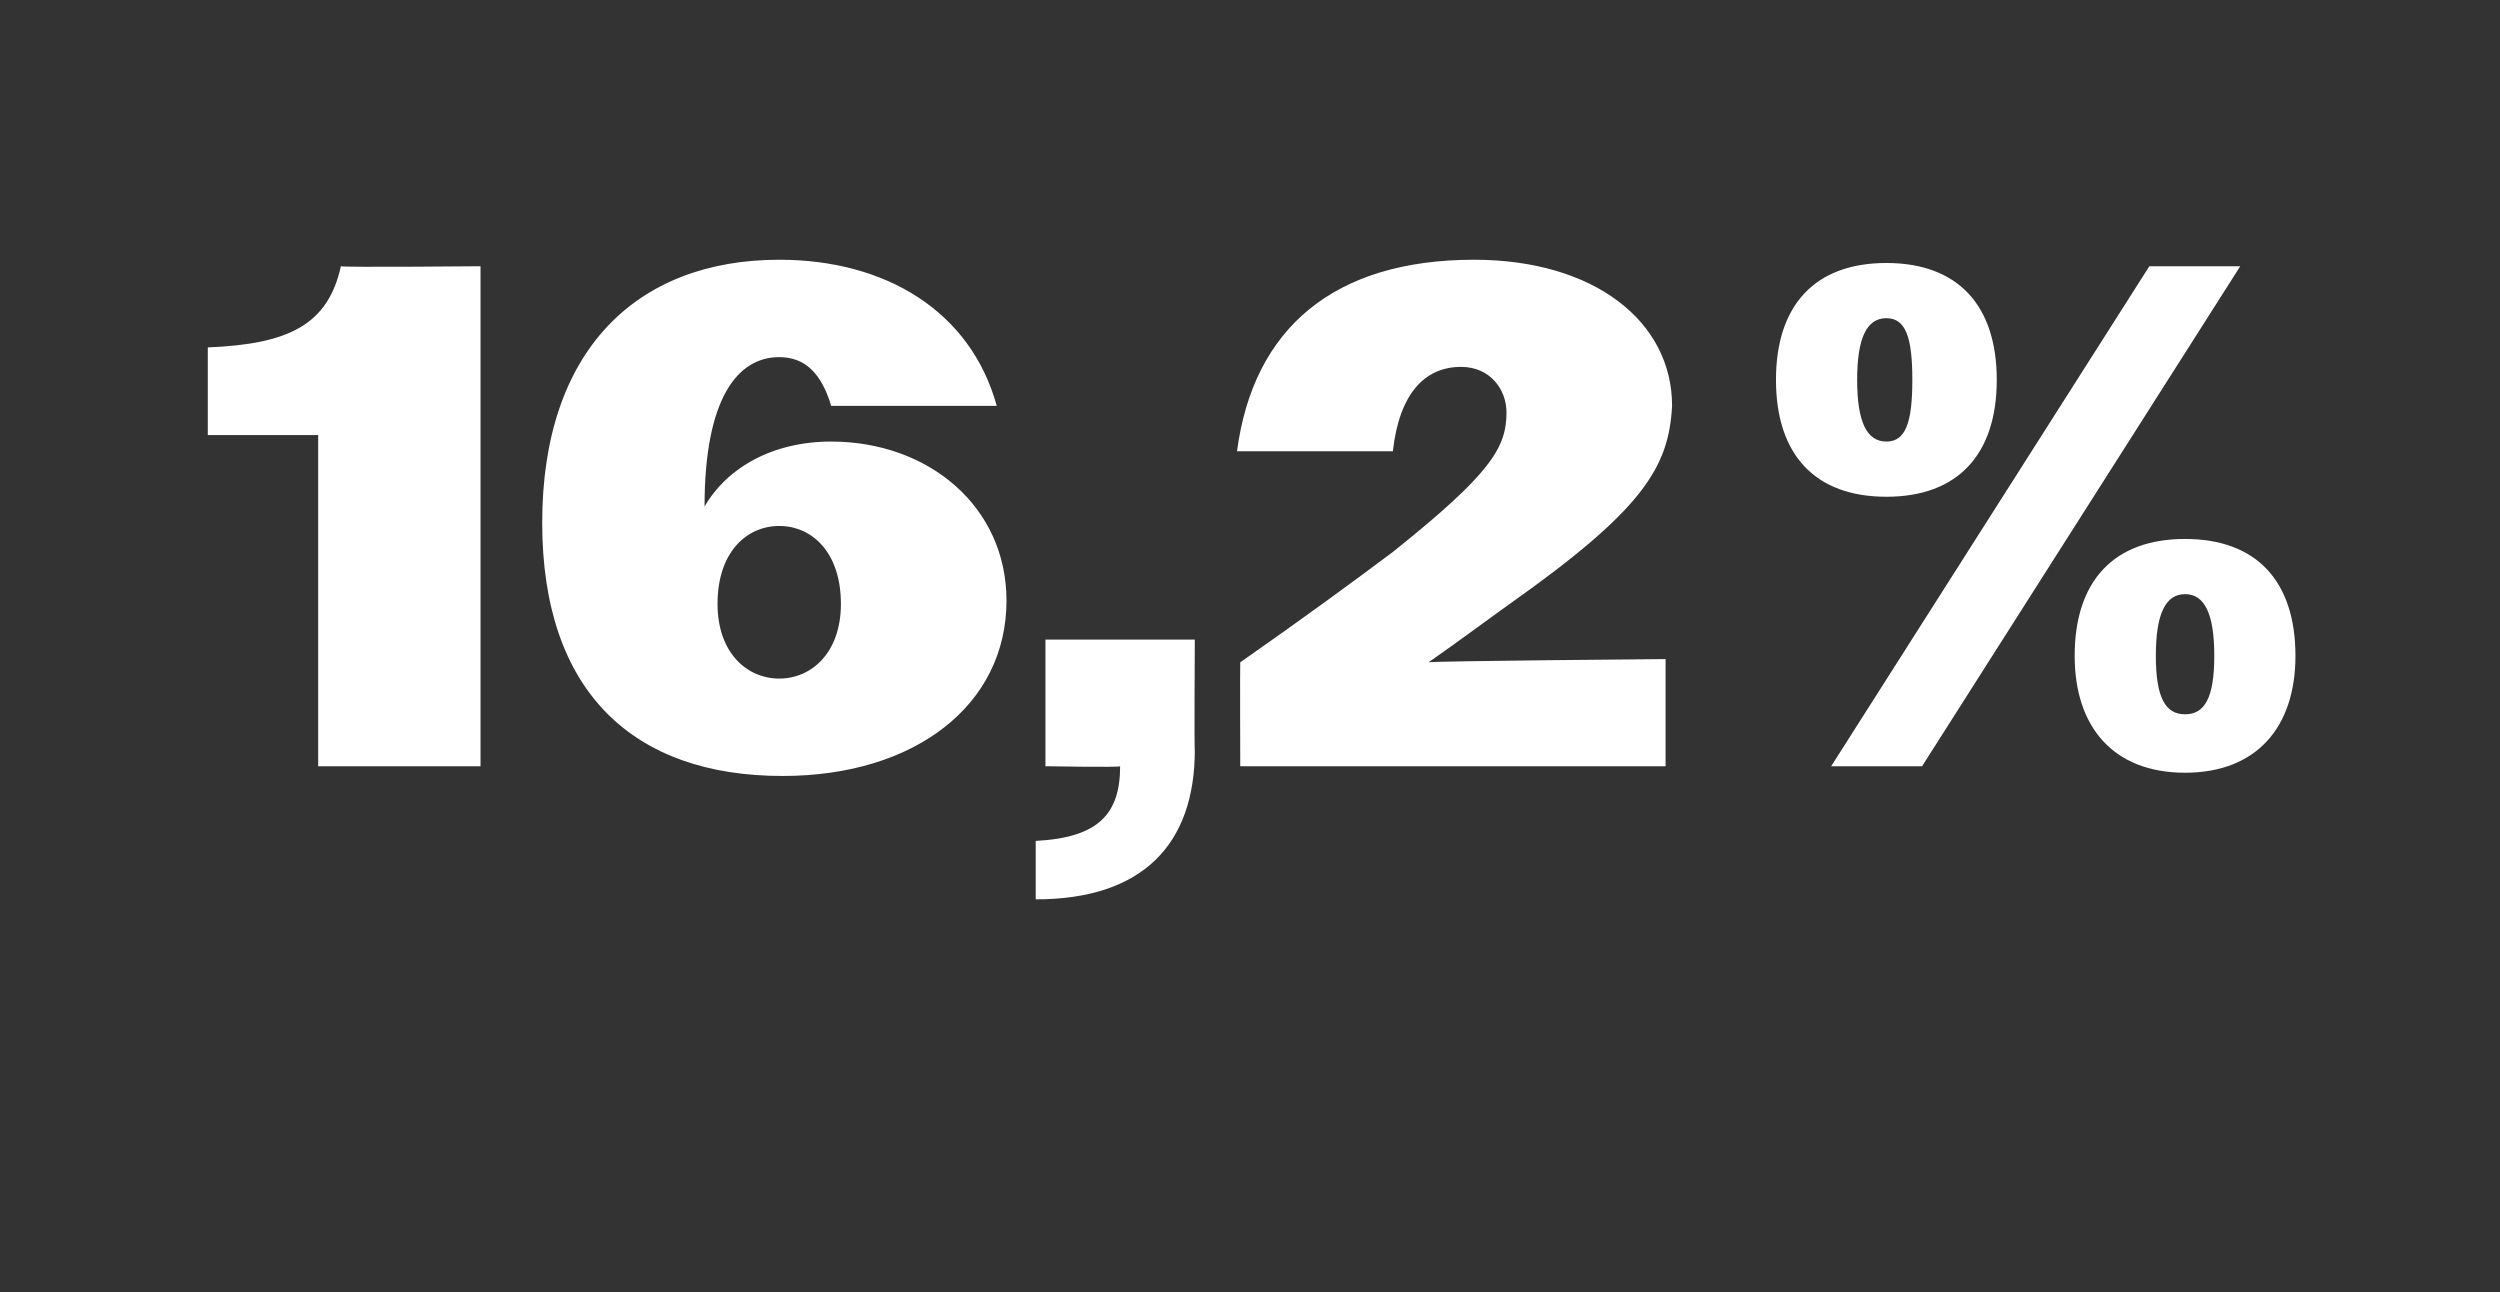<?xml version="1.0" standalone="no"?><!DOCTYPE svg PUBLIC "-//W3C//DTD SVG 1.1//EN" "http://www.w3.org/Graphics/SVG/1.1/DTD/svg11.dtd"><svg xmlns="http://www.w3.org/2000/svg" version="1.1" width="77px" height="39.8px" viewBox="0 -1 77 39.8" style="top:-1px"><rect x="0" y="-1" width="77" height="39.8" fill="#333333" stroke="none"/>  <desc>16,2%</desc>  <defs/>  <g id="Polygon86652">    <path d="M 9.8 12.4 L 6.4 12.4 C 6.4 12.4 6.4 9.68 6.4 9.7 C 8.9 9.6 10.1 9 10.5 7.2 C 10.54 7.24 14.8 7.2 14.8 7.2 L 14.8 22.6 L 9.8 22.6 L 9.8 12.4 Z M 16.7 15.1 C 16.7 9.8 19.6 7 24 7 C 27.3 7 29.9 8.6 30.7 11.5 C 30.7 11.5 25.6 11.5 25.6 11.5 C 25.3 10.5 24.8 10 24 10 C 22.7 10 21.7 11.3 21.7 14.6 C 22.4 13.4 23.8 12.6 25.6 12.6 C 28.6 12.6 31 14.6 31 17.5 C 31 20.7 28.2 22.9 24.1 22.9 C 19.5 22.9 16.7 20.3 16.7 15.1 Z M 25.9 17.6 C 25.9 16 25 15.2 24 15.2 C 23 15.2 22.1 16 22.1 17.6 C 22.1 19.1 23 19.9 24 19.9 C 25 19.9 25.9 19.1 25.9 17.6 Z M 31.9 24.9 C 33.8 24.8 34.5 24.1 34.5 22.6 C 34.52 22.64 32.2 22.6 32.2 22.6 L 32.2 18.7 L 36.8 18.7 C 36.8 18.7 36.78 22.13 36.8 22.1 C 36.8 25 35.2 26.7 31.9 26.7 C 31.9 26.7 31.9 24.9 31.9 24.9 Z M 38.2 19.4 C 40.2 18 41.7 16.9 42.9 16 C 45.9 13.6 46.4 12.8 46.4 11.7 C 46.4 11 45.9 10.3 45 10.3 C 43.9 10.3 43.1 11.1 42.9 12.9 C 42.9 12.9 38.1 12.9 38.1 12.9 C 38.6 9.1 41.1 7 45.4 7 C 49.1 7 51.5 8.9 51.5 11.5 C 51.4 13.4 50.6 14.7 46.5 17.6 C 45.8 18.1 45 18.7 44 19.4 C 44 19.36 51.3 19.3 51.3 19.3 L 51.3 22.6 L 38.2 22.6 C 38.2 22.6 38.19 19.43 38.2 19.4 Z M 66.2 7.2 L 69 7.2 L 59.2 22.6 L 56.4 22.6 L 66.2 7.2 Z M 54.7 10.7 C 54.7 8.4 55.9 7.1 58.1 7.1 C 60.3 7.1 61.5 8.4 61.5 10.7 C 61.5 13 60.3 14.3 58.1 14.3 C 55.9 14.3 54.7 13 54.7 10.7 Z M 58.9 10.7 C 58.9 9.4 58.7 8.8 58.1 8.8 C 57.5 8.8 57.2 9.4 57.2 10.7 C 57.2 12 57.5 12.6 58.1 12.6 C 58.7 12.6 58.9 12 58.9 10.7 Z M 63.9 19.2 C 63.9 16.9 65.1 15.6 67.3 15.6 C 69.5 15.6 70.7 16.9 70.7 19.2 C 70.7 21.4 69.5 22.8 67.3 22.8 C 65.1 22.8 63.9 21.4 63.9 19.2 Z M 68.2 19.2 C 68.2 17.9 67.9 17.3 67.3 17.3 C 66.7 17.3 66.4 17.9 66.4 19.2 C 66.4 20.5 66.7 21 67.3 21 C 67.9 21 68.2 20.5 68.2 19.2 Z " stroke="none" fill="#fff"/>  </g></svg>